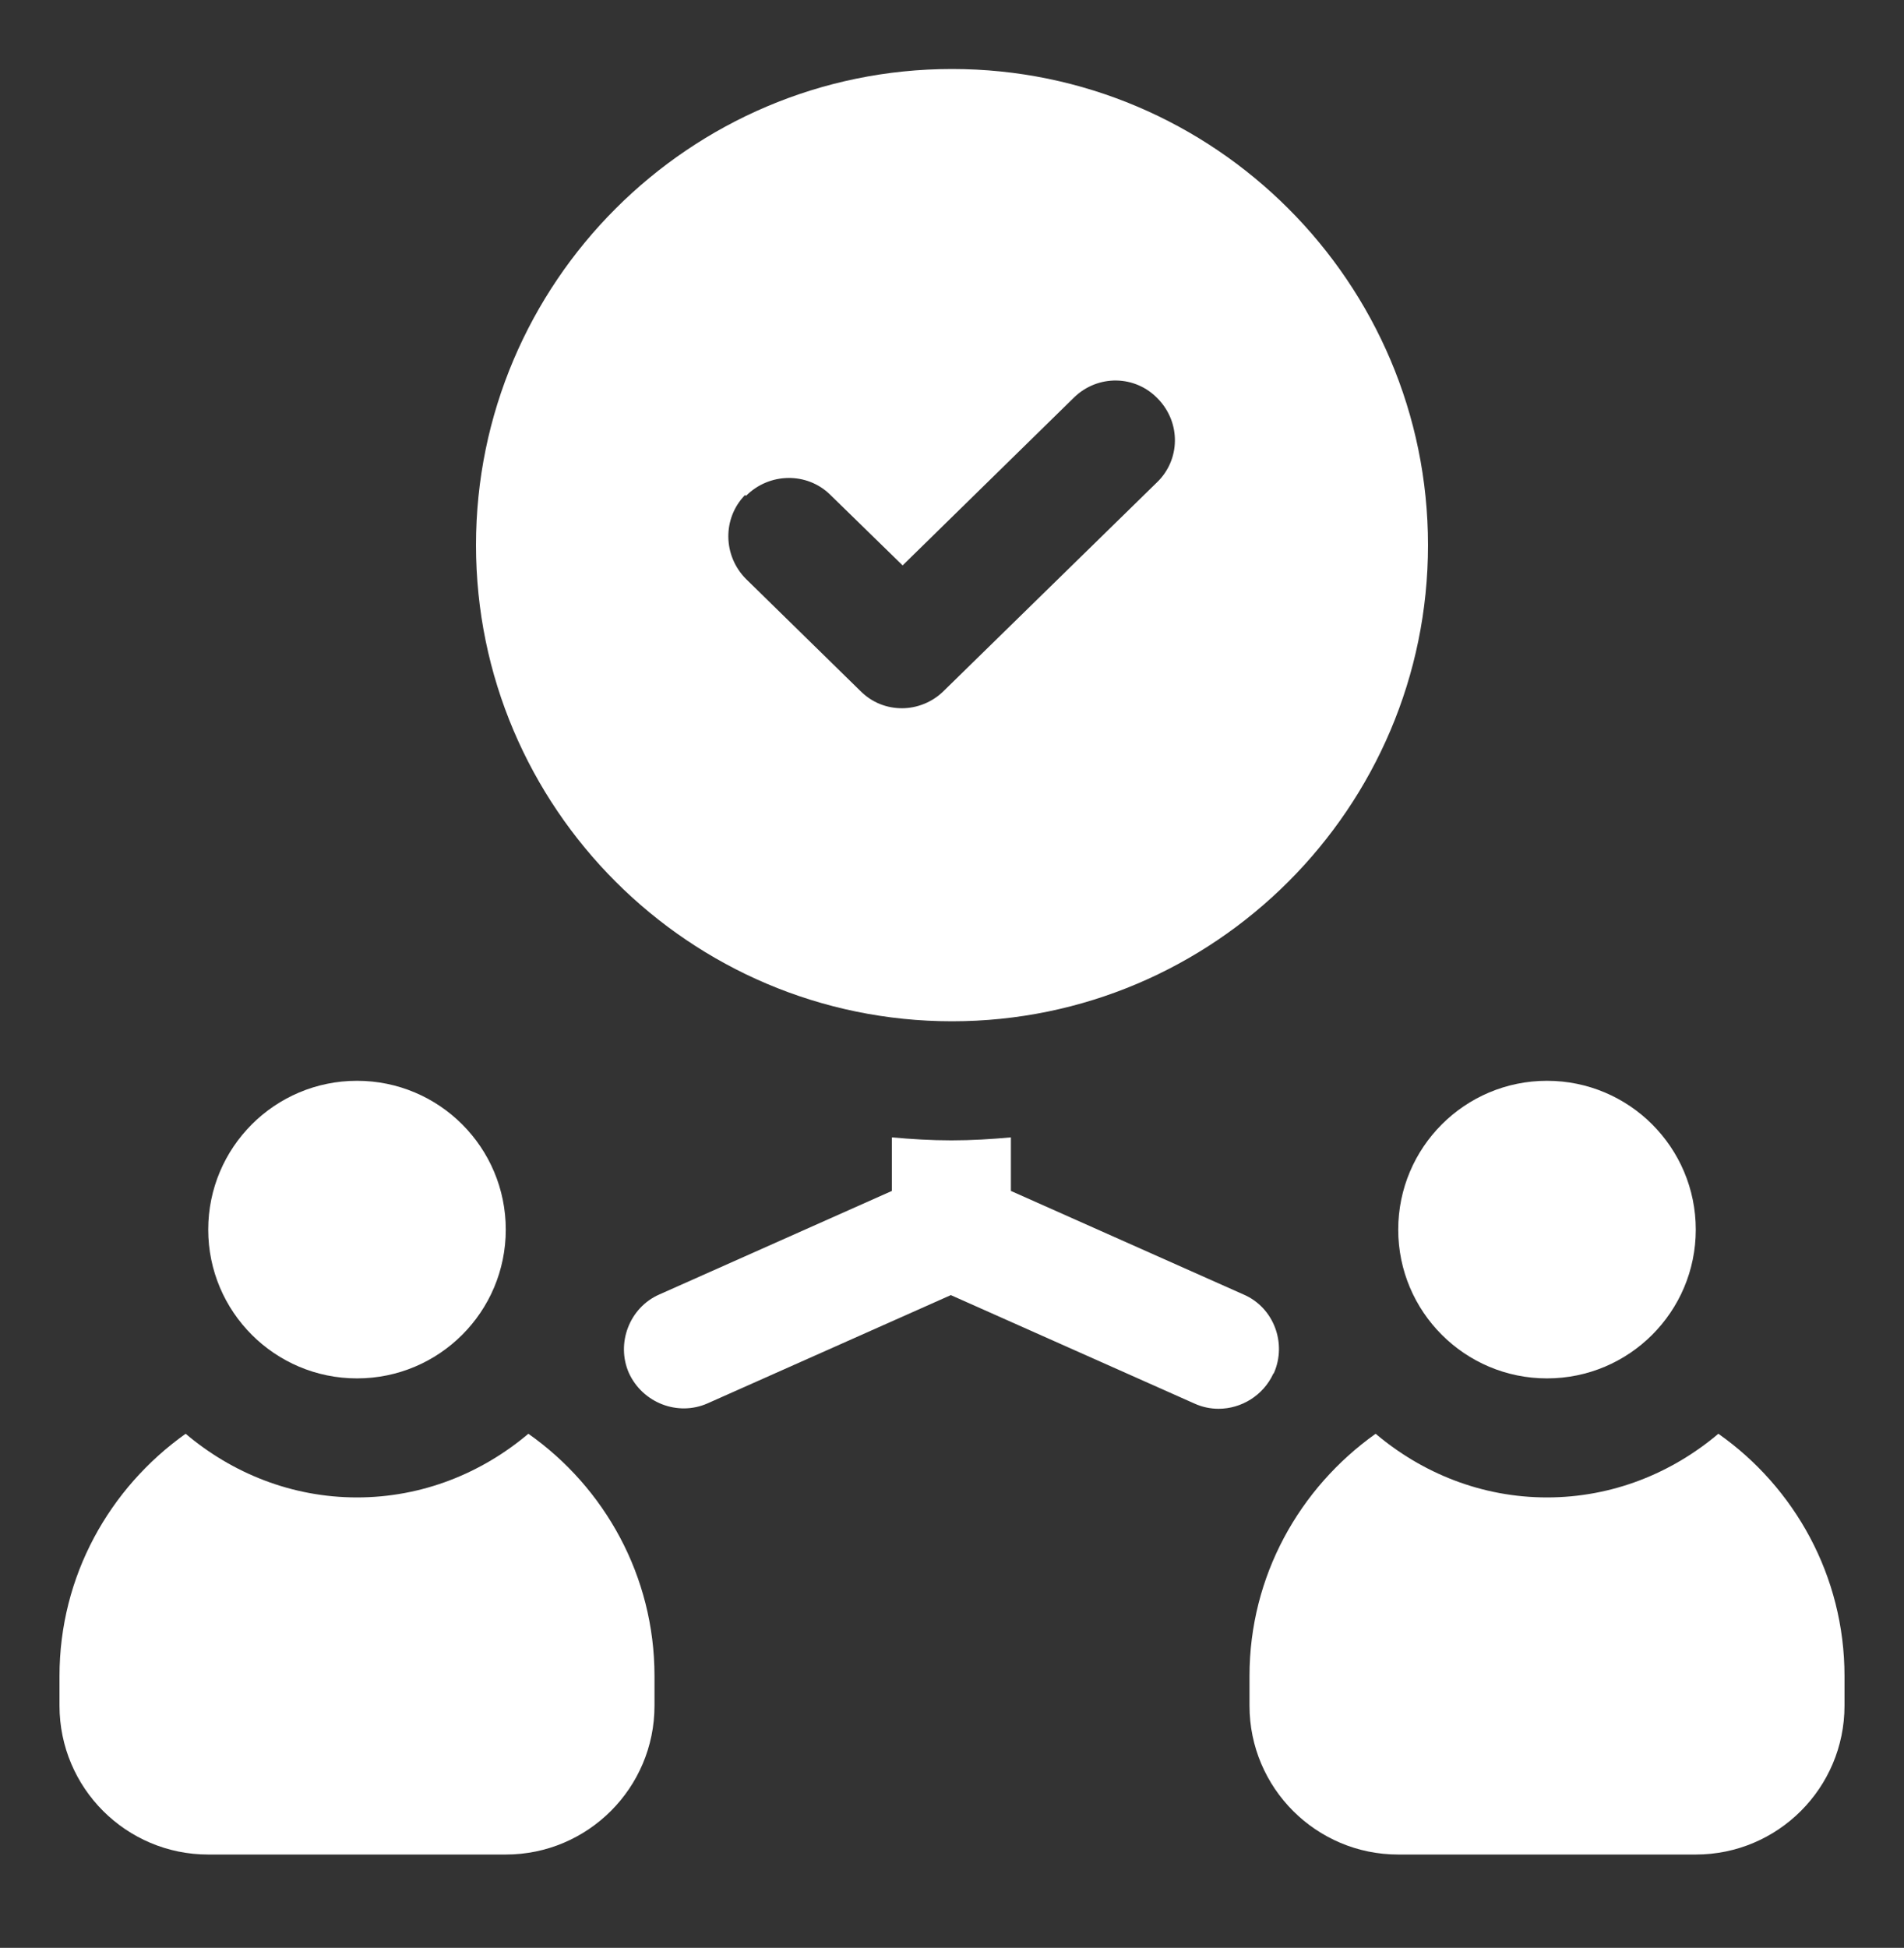 <svg width="44" height="45" viewBox="0 0 44 45" fill="none" xmlns="http://www.w3.org/2000/svg">
<rect x="0" y="0" width="44" height="45" fill="#333333" stroke="none"/>
<path d="M8.25 31.844C10.149 31.844 11.688 30.305 11.688 28.407C11.688 26.508 10.149 24.969 8.25 24.969C6.352 24.969 4.812 26.508 4.812 28.407C4.812 30.305 6.352 31.844 8.25 31.844Z" fill="white"/>
<path d="M12.21 33.123C11.137 34.03 9.762 34.594 8.25 34.594C6.737 34.594 5.362 34.03 4.29 33.123C2.53 34.374 1.375 36.409 1.375 38.719V39.406C1.375 41.304 2.915 42.844 4.812 42.844H11.688C13.585 42.844 15.125 41.304 15.125 39.406V38.719C15.125 36.409 13.97 34.36 12.21 33.123Z" fill="white"/>
<path d="M35.75 31.844C37.648 31.844 39.188 30.305 39.188 28.407C39.188 26.508 37.648 24.969 35.75 24.969C33.852 24.969 32.312 26.508 32.312 28.407C32.312 30.305 33.852 31.844 35.75 31.844Z" fill="white"/>
<path d="M39.71 33.123C38.638 34.03 37.263 34.594 35.75 34.594C34.237 34.594 32.862 34.03 31.79 33.123C30.03 34.374 28.875 36.409 28.875 38.719V39.406C28.875 41.304 30.415 42.844 32.312 42.844H39.188C41.085 42.844 42.625 41.304 42.625 39.406V38.719C42.625 36.409 41.47 34.36 39.71 33.123Z" fill="white"/>
<path d="M29.439 31.721C29.741 31.033 29.439 30.208 28.738 29.906L23.361 27.513V26.276C22.907 26.317 22.454 26.345 21.986 26.345C21.519 26.345 21.065 26.317 20.611 26.276V27.513L15.235 29.906C14.547 30.208 14.231 31.033 14.534 31.721C14.85 32.408 15.661 32.725 16.349 32.422L21.973 29.92L27.596 32.422C27.775 32.505 27.968 32.546 28.16 32.546C28.683 32.546 29.191 32.243 29.425 31.735L29.439 31.721Z" fill="white"/>
<path d="M22 23.594C28.064 23.594 33 18.658 33 12.594C33 6.53 28.064 1.594 22 1.594C15.936 1.594 11 6.53 11 12.594C11 18.658 15.936 23.594 22 23.594ZM17.242 11.453C17.779 10.917 18.645 10.903 19.181 11.425L20.859 13.062L24.819 9.184C25.369 8.648 26.235 8.662 26.758 9.212C27.294 9.762 27.28 10.628 26.73 11.15L21.808 15.963C21.546 16.224 21.189 16.362 20.845 16.362C20.501 16.362 20.157 16.238 19.883 15.963L17.242 13.378C16.706 12.842 16.692 11.976 17.215 11.439L17.242 11.453Z" fill="white"/>
</svg>
